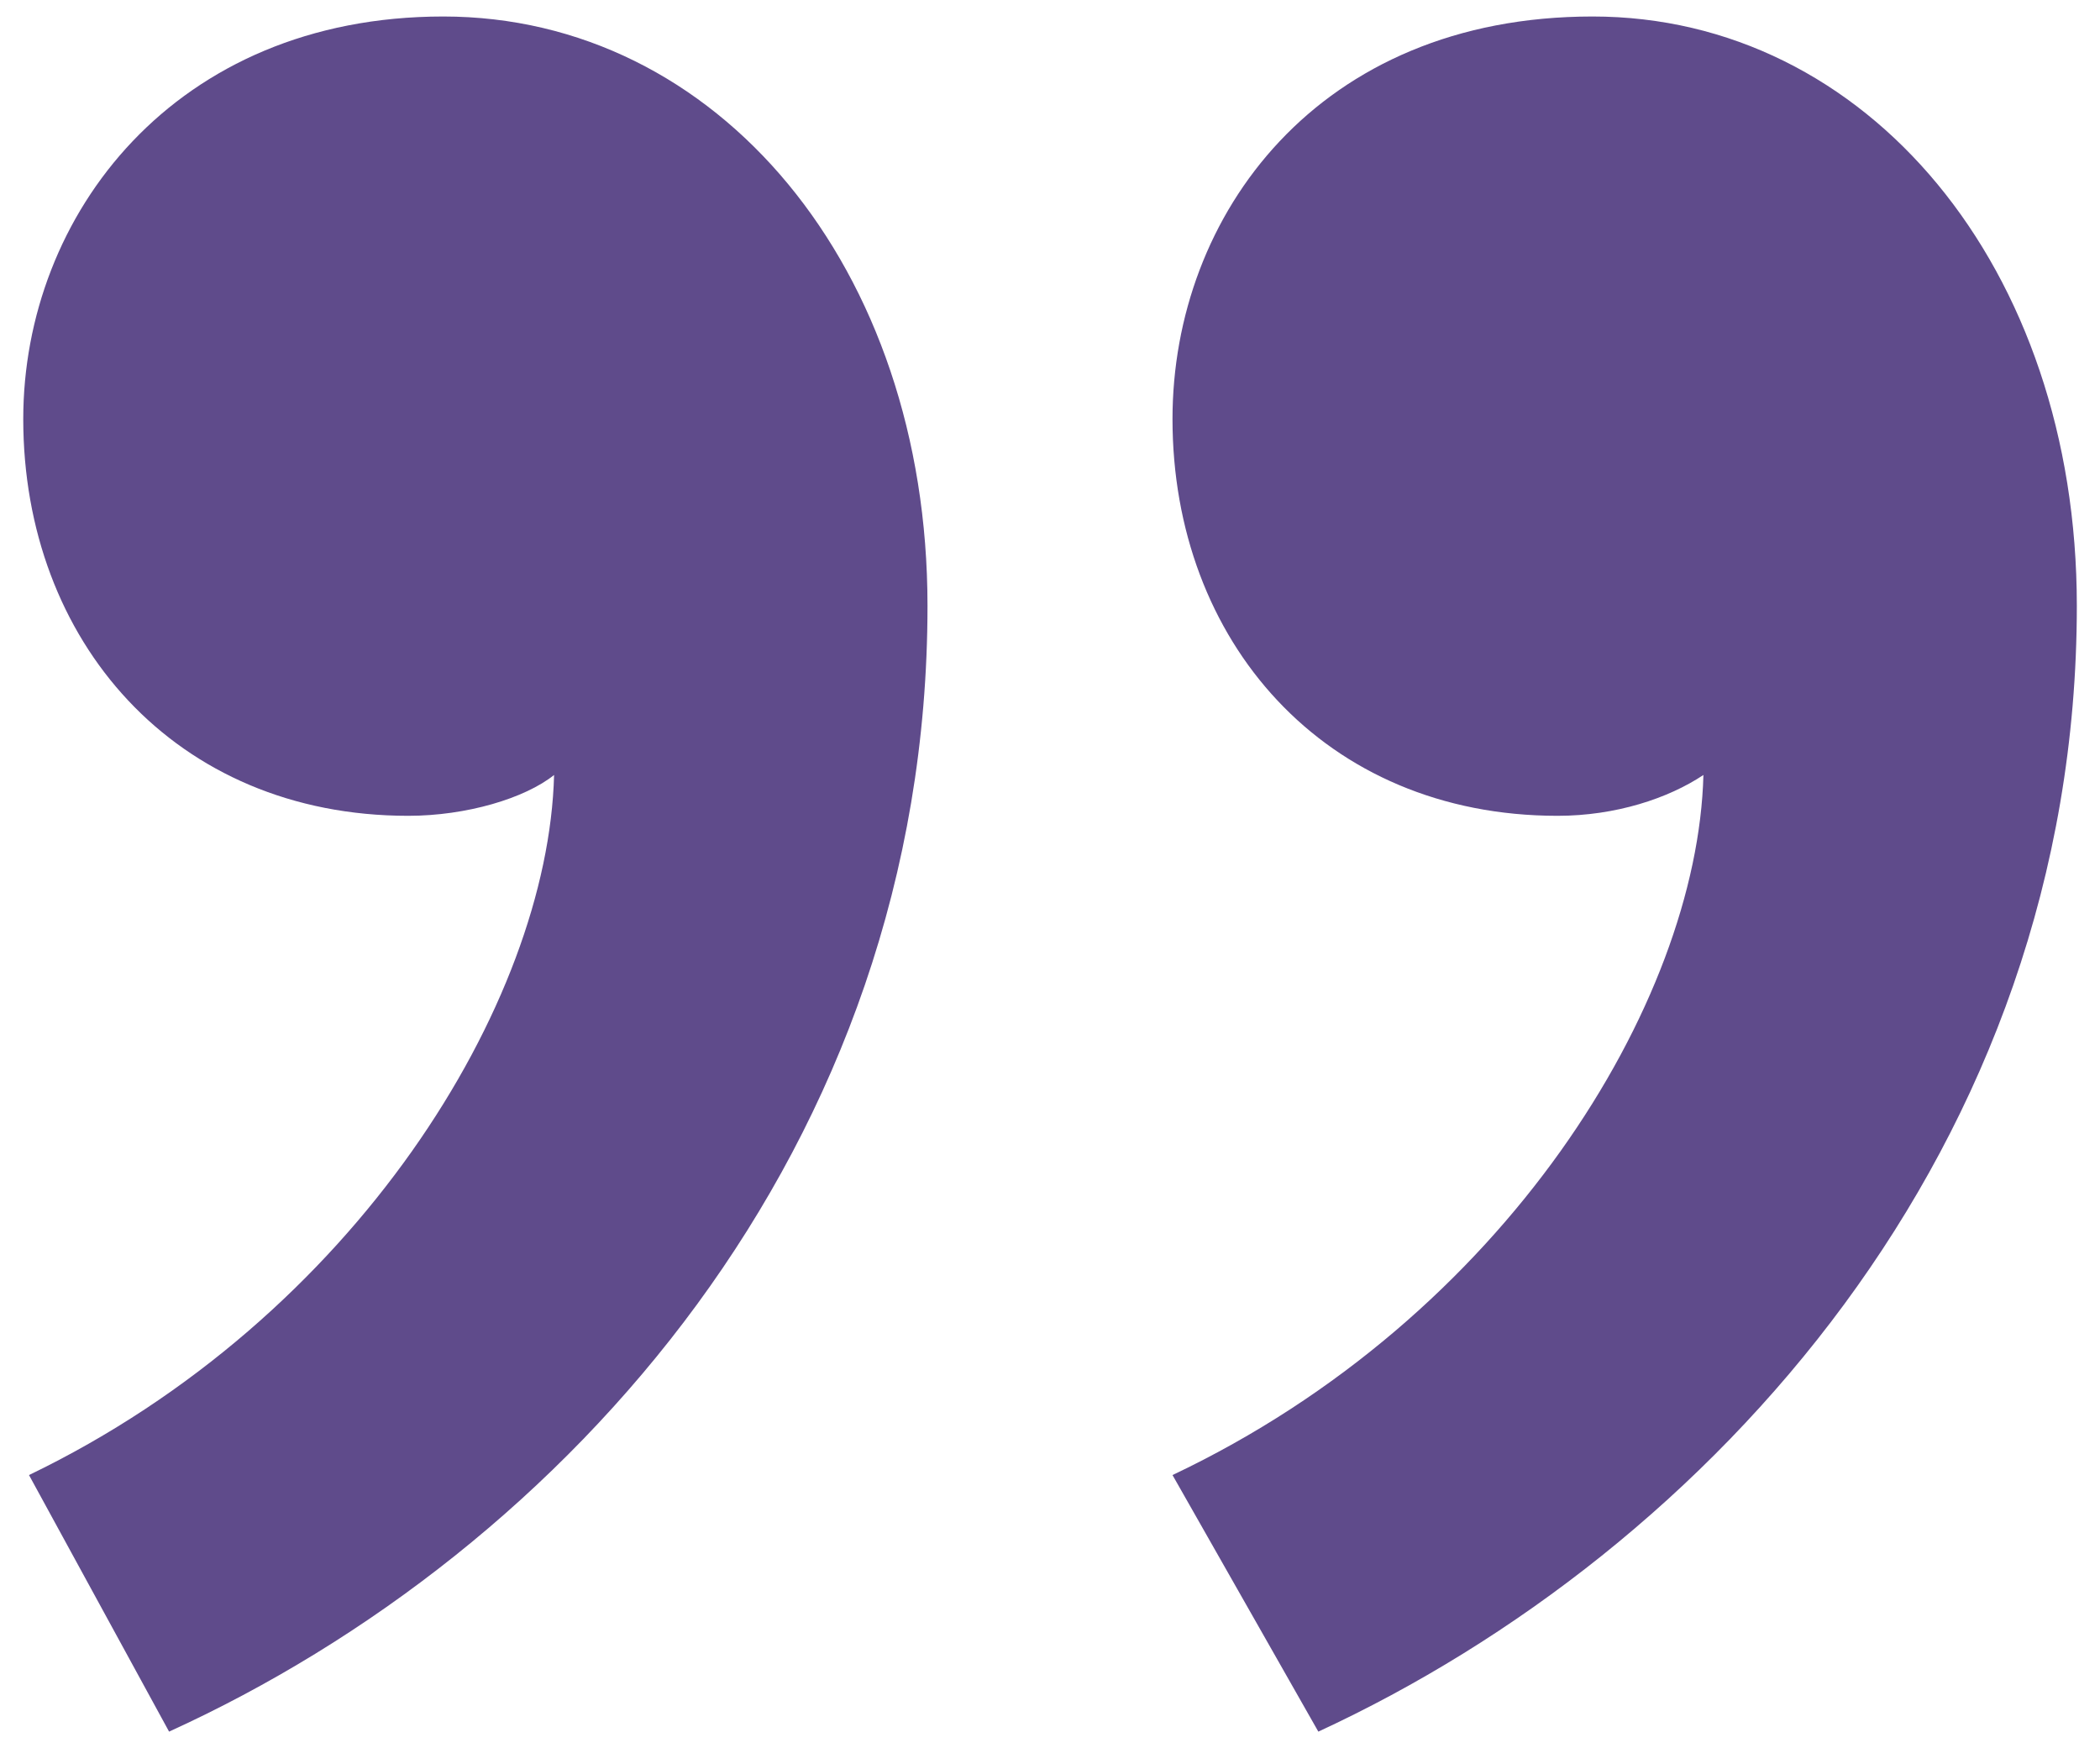 <?xml version="1.0" encoding="utf-8"?>
<!-- Generator: Adobe Illustrator 15.1.0, SVG Export Plug-In . SVG Version: 6.00 Build 0)  -->
<!DOCTYPE svg PUBLIC "-//W3C//DTD SVG 1.1//EN" "http://www.w3.org/Graphics/SVG/1.1/DTD/svg11.dtd">
<svg version="1.1" id="Layer_1" xmlns="http://www.w3.org/2000/svg" xmlns:xlink="http://www.w3.org/1999/xlink" x="0px" y="0px"
	 width="25.2px" height="20.98px" viewBox="0 0 25.2 20.98" enable-background="new 0 0 25.2 20.98" xml:space="preserve">
<g>
	<g>
		<path fill="#5F4B8B" d="M14.07,17.701c3.99-1.89,6.301-5.67,6.371-8.401c-0.42,0.28-1.051,0.49-1.75,0.49
			c-2.801,0-4.621-2.101-4.621-4.761c0-2.45,1.75-4.831,5.041-4.831c3.29,0,5.811,3.01,5.811,7.071
			c0,6.511-4.411,11.341-9.102,13.511L14.07,17.701z M0.348,17.701c3.921-1.89,6.231-5.67,6.301-8.401
			c-0.35,0.28-1.05,0.49-1.75,0.49c-2.8,0-4.62-2.101-4.62-4.761c0-2.45,1.82-4.831,5.04-4.831c3.291,0,5.811,3.01,5.811,7.071
			c0,6.511-4.34,11.341-9.101,13.511L0.348,17.701z"/>
	</g>
</g>
</svg>
